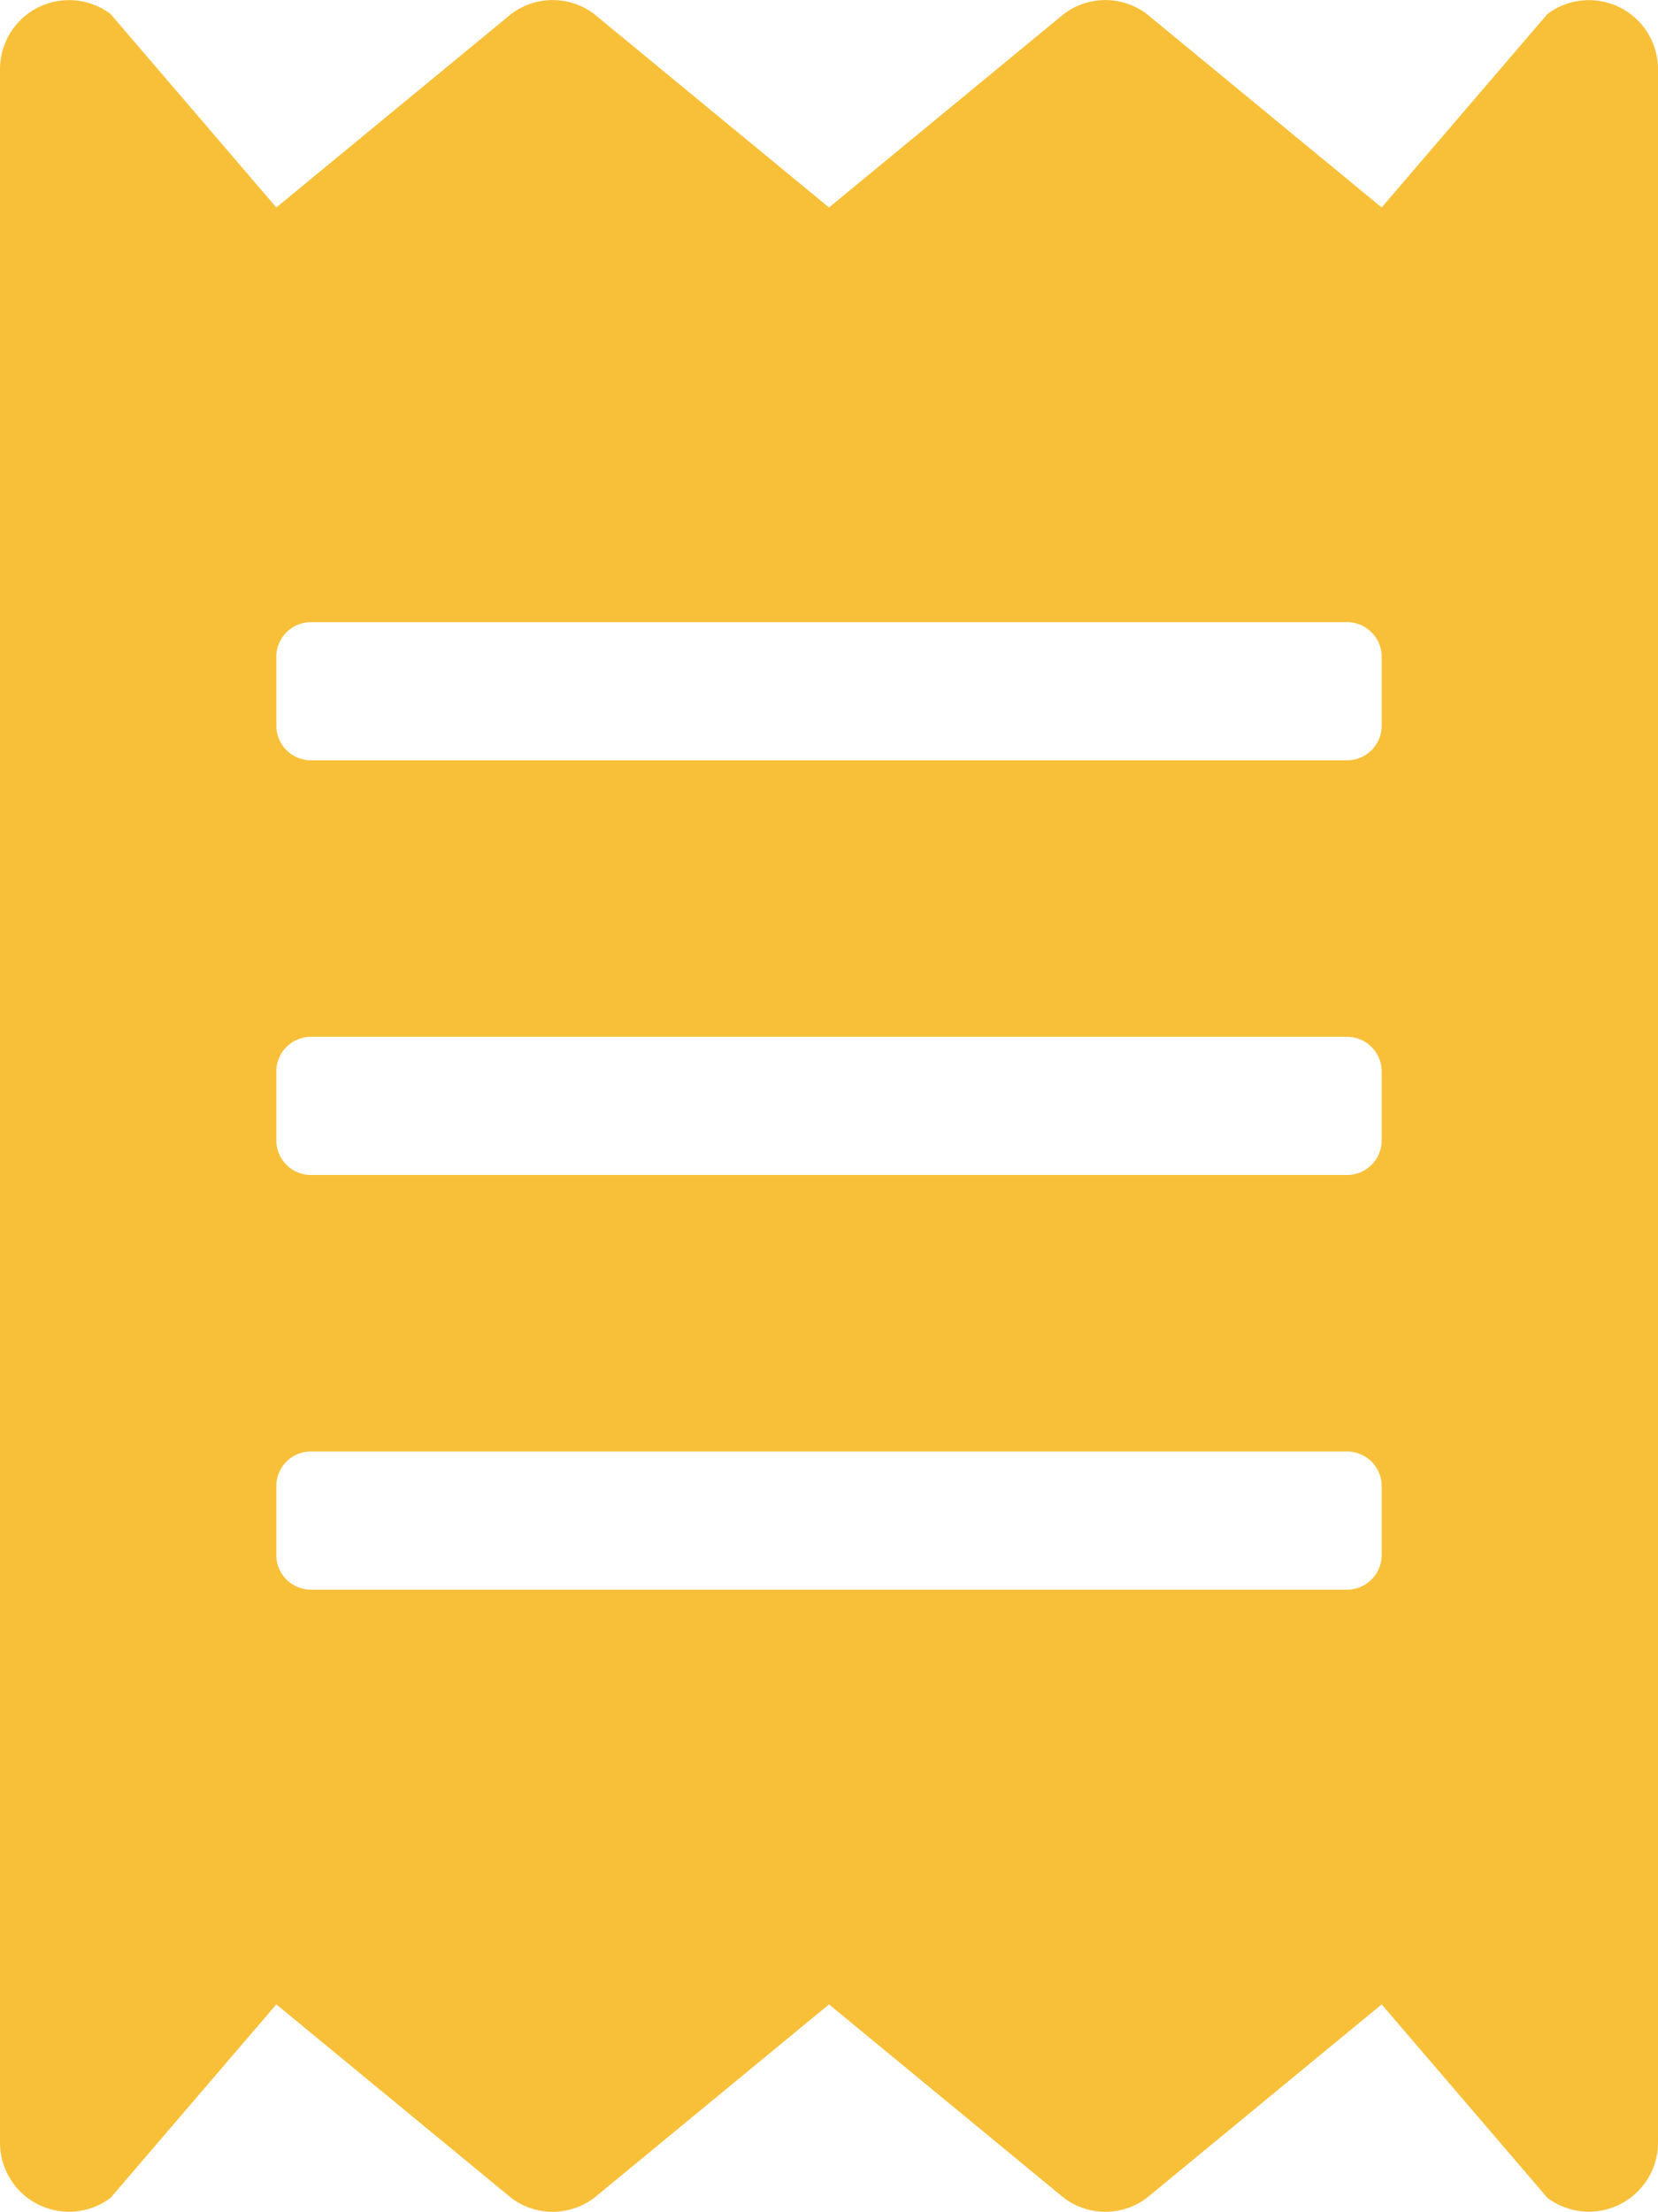<?xml version="1.0" encoding="utf-8"?>
<svg xmlns="http://www.w3.org/2000/svg" width="37.5" height="50.005" viewBox="0 0 37.5 50.005"><path d="M54.25.563,50.5,4.938,45.187.563a1.555,1.555,0,0,0-1.875,0L38,4.938,32.687.563a1.555,1.555,0,0,0-1.875,0L25.5,4.938,21.75.563a1.562,1.562,0,0,0-2.5,1.25V48.688a1.562,1.562,0,0,0,2.5,1.25l3.75-4.375,5.313,4.375a1.555,1.555,0,0,0,1.875,0L38,45.563l5.313,4.375a1.555,1.555,0,0,0,1.875,0L50.5,45.563l3.75,4.375a1.563,1.563,0,0,0,2.5-1.25V1.813A1.562,1.562,0,0,0,54.25.563ZM50.5,35.406a.783.783,0,0,1-.781.781H26.281a.783.783,0,0,1-.781-.781V33.844a.783.783,0,0,1,.781-.781H49.719a.783.783,0,0,1,.781.781Zm0-9.375a.783.783,0,0,1-.781.781H26.281a.783.783,0,0,1-.781-.781V24.469a.783.783,0,0,1,.781-.781H49.719a.783.783,0,0,1,.781.781Zm0-9.375a.783.783,0,0,1-.781.781H26.281a.783.783,0,0,1-.781-.781V15.094a.783.783,0,0,1,.781-.781H49.719a.783.783,0,0,1,.781.781Z" transform="translate(-19.25 -0.247)" fill="#f8c039"/></svg>
